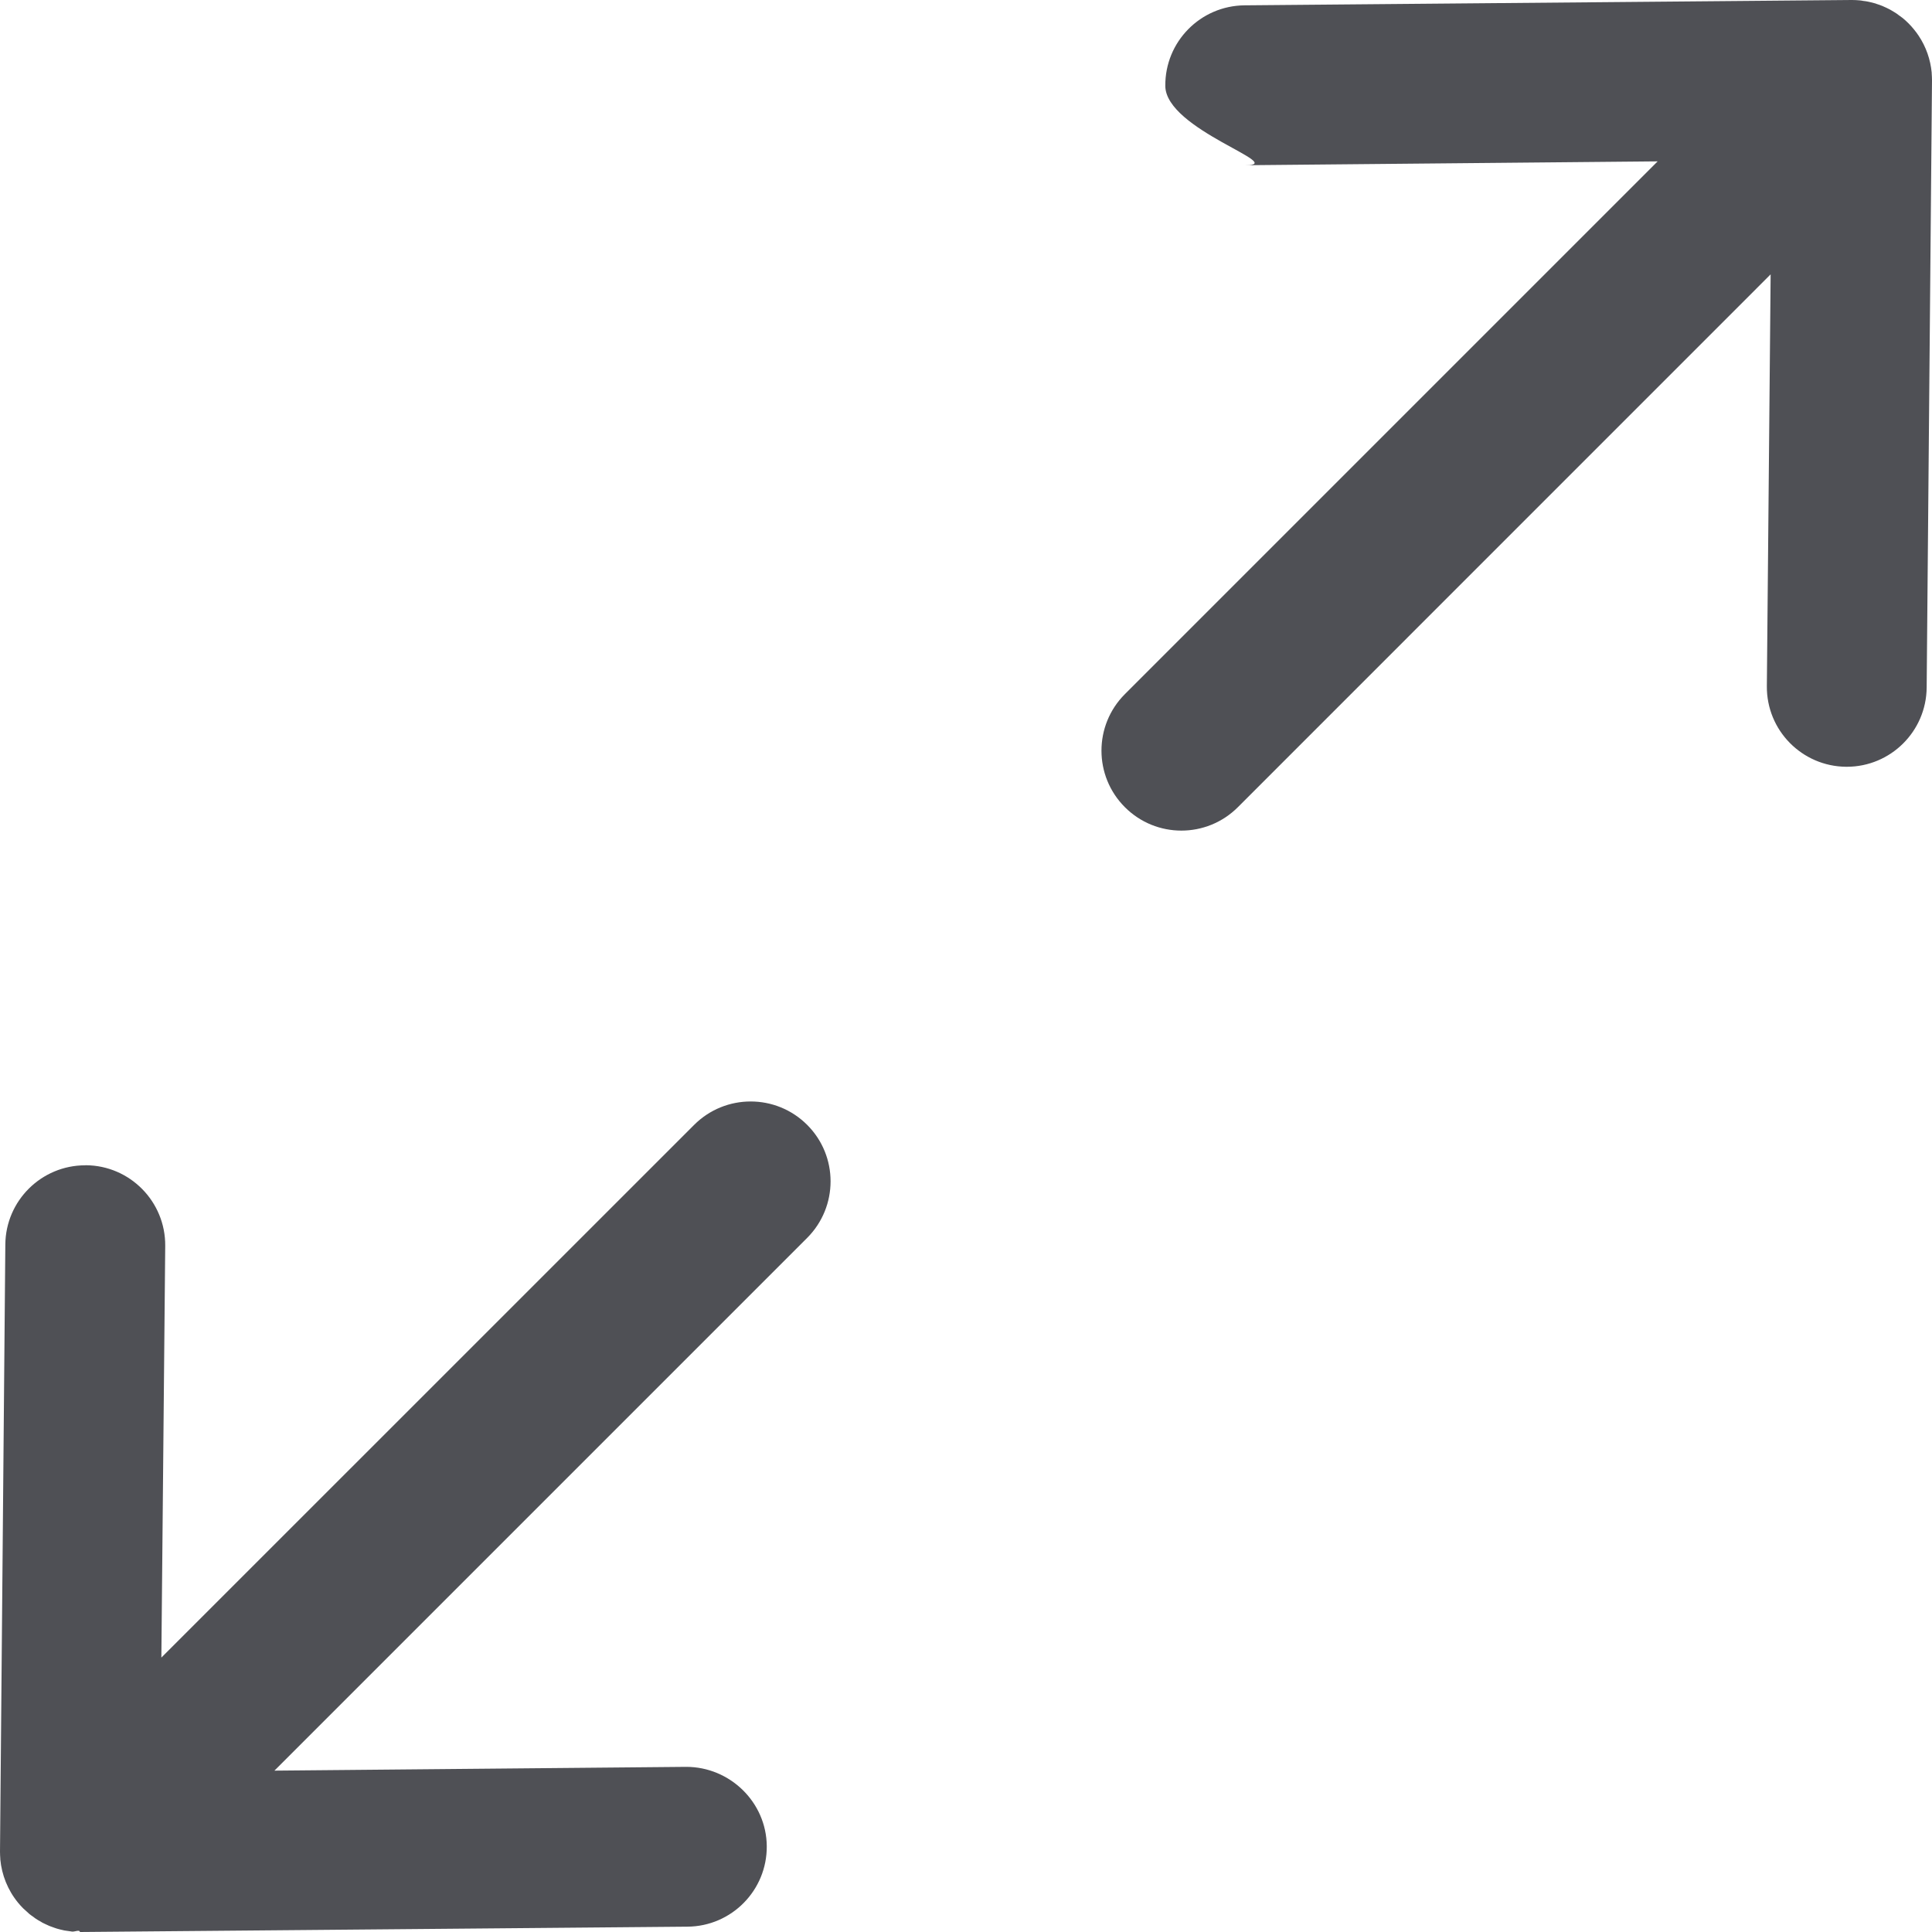 <svg width="25" height="25" viewBox="0 0 25 25" fill="none" xmlns="http://www.w3.org/2000/svg">
<path d="M23.959 0L16.105 0.069C15.534 0.074 15.074 0.54 15.079 1.112C15.083 1.68 16.68 2.138 16.113 2.138H16.121L21.45 2.088L14.556 8.982C14.152 9.386 14.152 10.041 14.556 10.445C14.758 10.647 15.022 10.748 15.287 10.748C15.551 10.748 15.816 10.647 16.018 10.445L22.912 3.55L22.863 8.879C22.858 9.451 23.318 9.917 23.889 9.922H23.897C24.464 9.922 24.927 9.464 24.931 8.895L25 1.042L25 1.039C25 1.009 24.998 0.979 24.996 0.948C24.996 0.945 24.996 0.942 24.996 0.939C24.98 0.772 24.924 0.607 24.827 0.462C24.808 0.434 24.788 0.406 24.766 0.38C24.745 0.353 24.721 0.328 24.697 0.303C24.672 0.278 24.647 0.255 24.62 0.233C24.606 0.222 24.591 0.212 24.576 0.201C24.563 0.192 24.551 0.182 24.538 0.173C24.517 0.159 24.495 0.147 24.474 0.134C24.466 0.13 24.459 0.125 24.451 0.121C24.426 0.108 24.401 0.096 24.375 0.085C24.37 0.083 24.365 0.08 24.36 0.078C24.335 0.068 24.31 0.059 24.284 0.051C24.277 0.049 24.271 0.046 24.265 0.044C24.243 0.038 24.22 0.033 24.198 0.027C24.187 0.025 24.177 0.022 24.166 0.02C24.148 0.016 24.129 0.014 24.111 0.012C24.096 0.009 24.081 0.006 24.066 0.005C24.032 0.002 23.999 2.35949e-06 23.966 0L23.959 0ZM1.103 15.079C0.536 15.079 0.073 15.537 0.069 16.105L2.98984e-07 23.958L0 23.961C-2.92601e-05 23.991 0.002 24.021 0.004 24.052C0.004 24.055 0.004 24.058 0.004 24.061C0.023 24.261 0.099 24.456 0.233 24.62C0.255 24.647 0.278 24.672 0.303 24.697C0.315 24.709 0.328 24.72 0.341 24.731C0.354 24.743 0.366 24.755 0.379 24.766C0.397 24.781 0.415 24.793 0.434 24.806C0.443 24.813 0.452 24.821 0.462 24.827C0.484 24.842 0.506 24.855 0.529 24.867C0.536 24.871 0.542 24.875 0.548 24.879C0.571 24.891 0.595 24.901 0.618 24.912C0.626 24.915 0.633 24.919 0.64 24.922C0.662 24.931 0.684 24.938 0.706 24.946C0.716 24.949 0.726 24.953 0.736 24.956C0.763 24.964 0.791 24.971 0.82 24.977C0.824 24.978 0.828 24.979 0.832 24.98C0.86 24.985 0.888 24.989 0.916 24.992C0.922 24.993 0.927 24.994 0.933 24.995C0.967 24.998 1.032 24.966 1.034 25H1.042L8.895 24.931C9.467 24.927 9.926 24.46 9.922 23.889C9.917 23.318 9.443 22.863 8.88 22.863L3.551 22.912L10.445 16.018C10.848 15.614 10.849 14.96 10.445 14.556C10.041 14.152 9.386 14.152 8.982 14.556L2.088 21.449L2.138 16.12C2.142 15.549 1.682 15.082 1.111 15.078L1.103 15.079Z" fill="#4F5055"/>
</svg>
